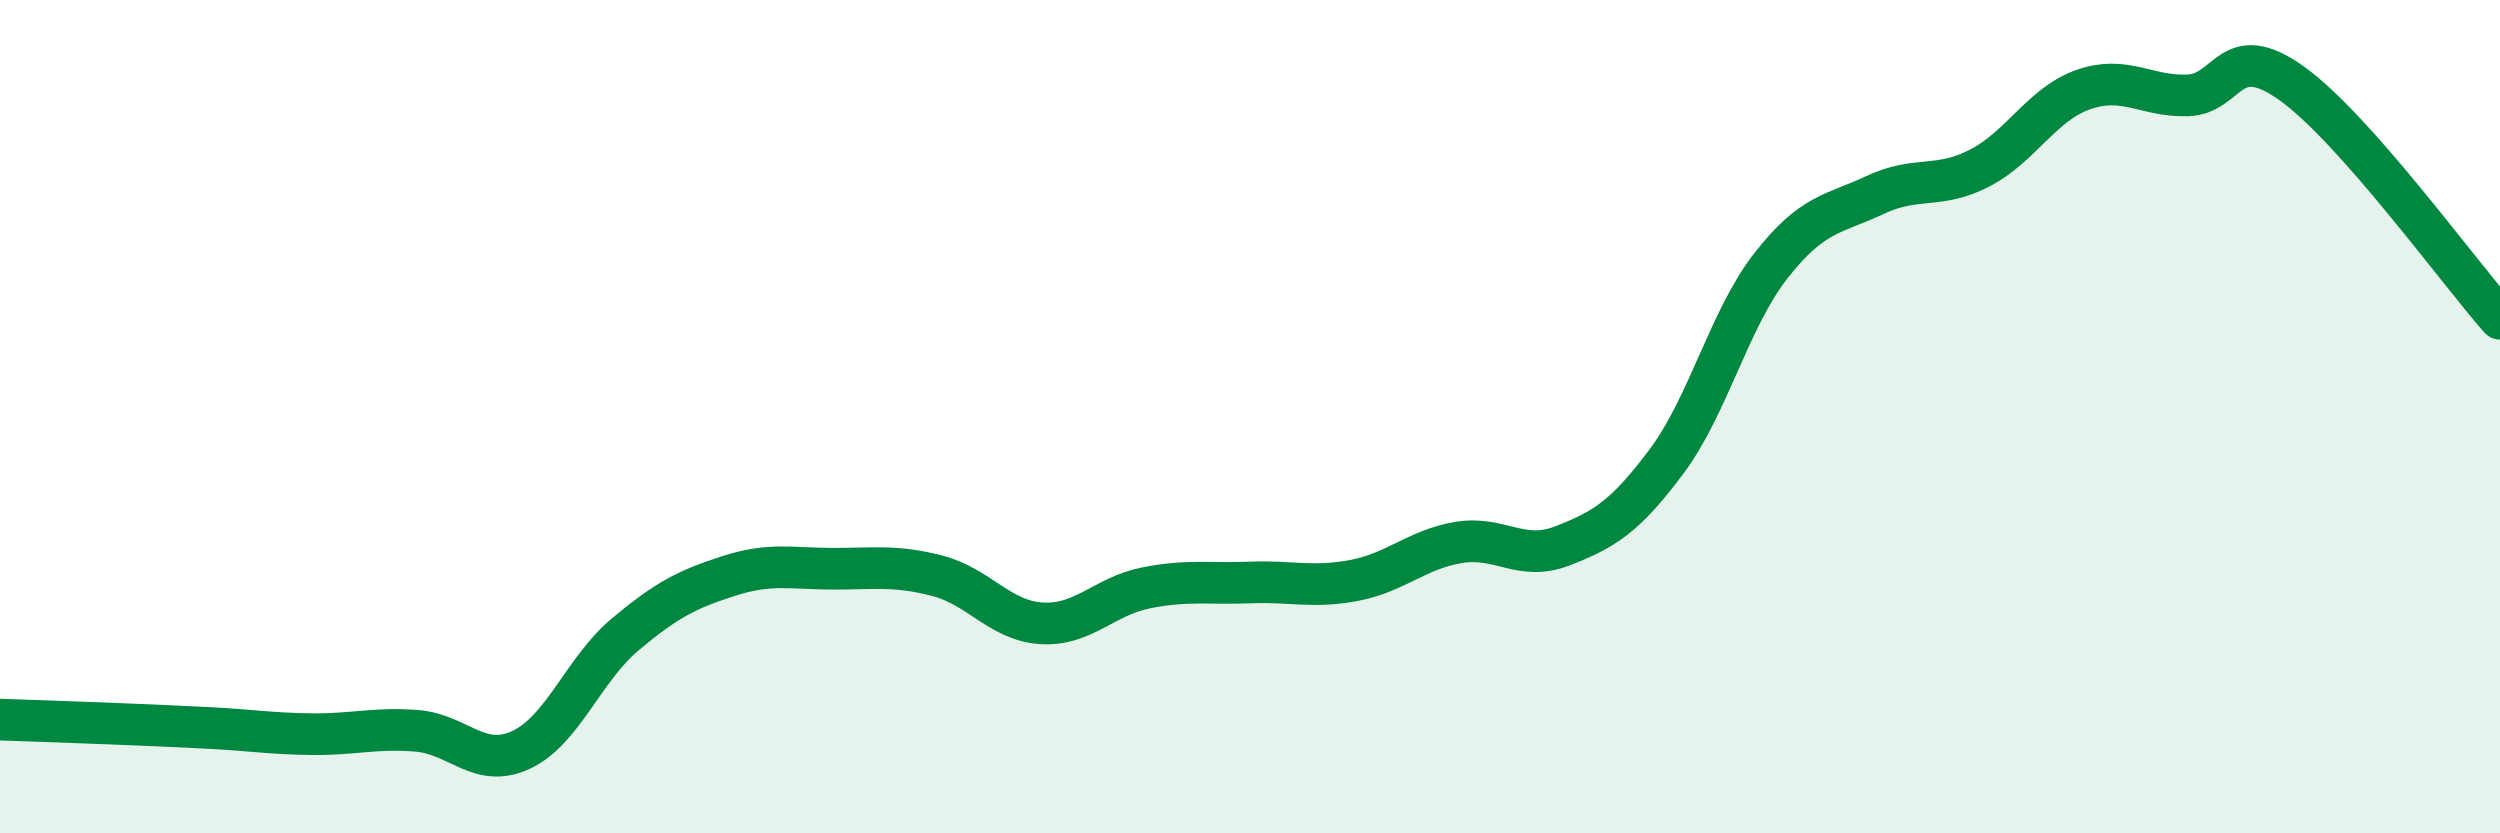 
    <svg width="60" height="20" viewBox="0 0 60 20" xmlns="http://www.w3.org/2000/svg">
      <path
        d="M 0,17.27 C 0.5,17.29 1.5,17.32 2.5,17.36 C 3.5,17.4 4,17.42 5,17.47 C 6,17.52 6.5,17.61 7.5,17.62 C 8.5,17.63 9,17.46 10,17.54 C 11,17.62 11.5,18.46 12.5,18 C 13.5,17.54 14,16.07 15,15.23 C 16,14.39 16.5,14.14 17.5,13.82 C 18.5,13.5 19,13.65 20,13.65 C 21,13.65 21.5,13.56 22.5,13.82 C 23.5,14.08 24,14.9 25,14.96 C 26,15.02 26.5,14.31 27.5,14.11 C 28.5,13.91 29,14.02 30,13.98 C 31,13.94 31.5,14.12 32.5,13.93 C 33.5,13.74 34,13.19 35,13.02 C 36,12.85 36.5,13.49 37.5,13.1 C 38.5,12.71 39,12.41 40,11.07 C 41,9.73 41.5,7.66 42.5,6.38 C 43.5,5.1 44,5.15 45,4.68 C 46,4.21 46.5,4.55 47.5,4.04 C 48.5,3.53 49,2.5 50,2.15 C 51,1.8 51.5,2.32 52.5,2.29 C 53.5,2.26 53.5,0.93 55,2 C 56.5,3.07 59,6.52 60,7.65L60 20L0 20Z"
        fill="#008740"
        opacity="0.1"
        stroke-linecap="round"
        stroke-linejoin="round"
      />
      <path
        d="M 0,17.27 C 0.5,17.29 1.5,17.32 2.5,17.36 C 3.5,17.4 4,17.42 5,17.47 C 6,17.52 6.5,17.61 7.5,17.62 C 8.5,17.63 9,17.46 10,17.54 C 11,17.62 11.5,18.46 12.5,18 C 13.5,17.54 14,16.07 15,15.23 C 16,14.39 16.5,14.14 17.5,13.82 C 18.5,13.5 19,13.65 20,13.65 C 21,13.65 21.5,13.56 22.5,13.82 C 23.5,14.08 24,14.9 25,14.96 C 26,15.02 26.5,14.31 27.5,14.11 C 28.5,13.91 29,14.02 30,13.98 C 31,13.94 31.5,14.12 32.5,13.93 C 33.5,13.74 34,13.19 35,13.02 C 36,12.85 36.5,13.49 37.5,13.1 C 38.5,12.71 39,12.41 40,11.07 C 41,9.73 41.5,7.66 42.5,6.38 C 43.5,5.1 44,5.15 45,4.68 C 46,4.21 46.5,4.55 47.5,4.04 C 48.5,3.53 49,2.5 50,2.15 C 51,1.8 51.5,2.32 52.5,2.29 C 53.5,2.26 53.5,0.93 55,2 C 56.5,3.07 59,6.52 60,7.65"
        stroke="#008740"
        stroke-width="1"
        fill="none"
        stroke-linecap="round"
        stroke-linejoin="round"
      />
    </svg>
  